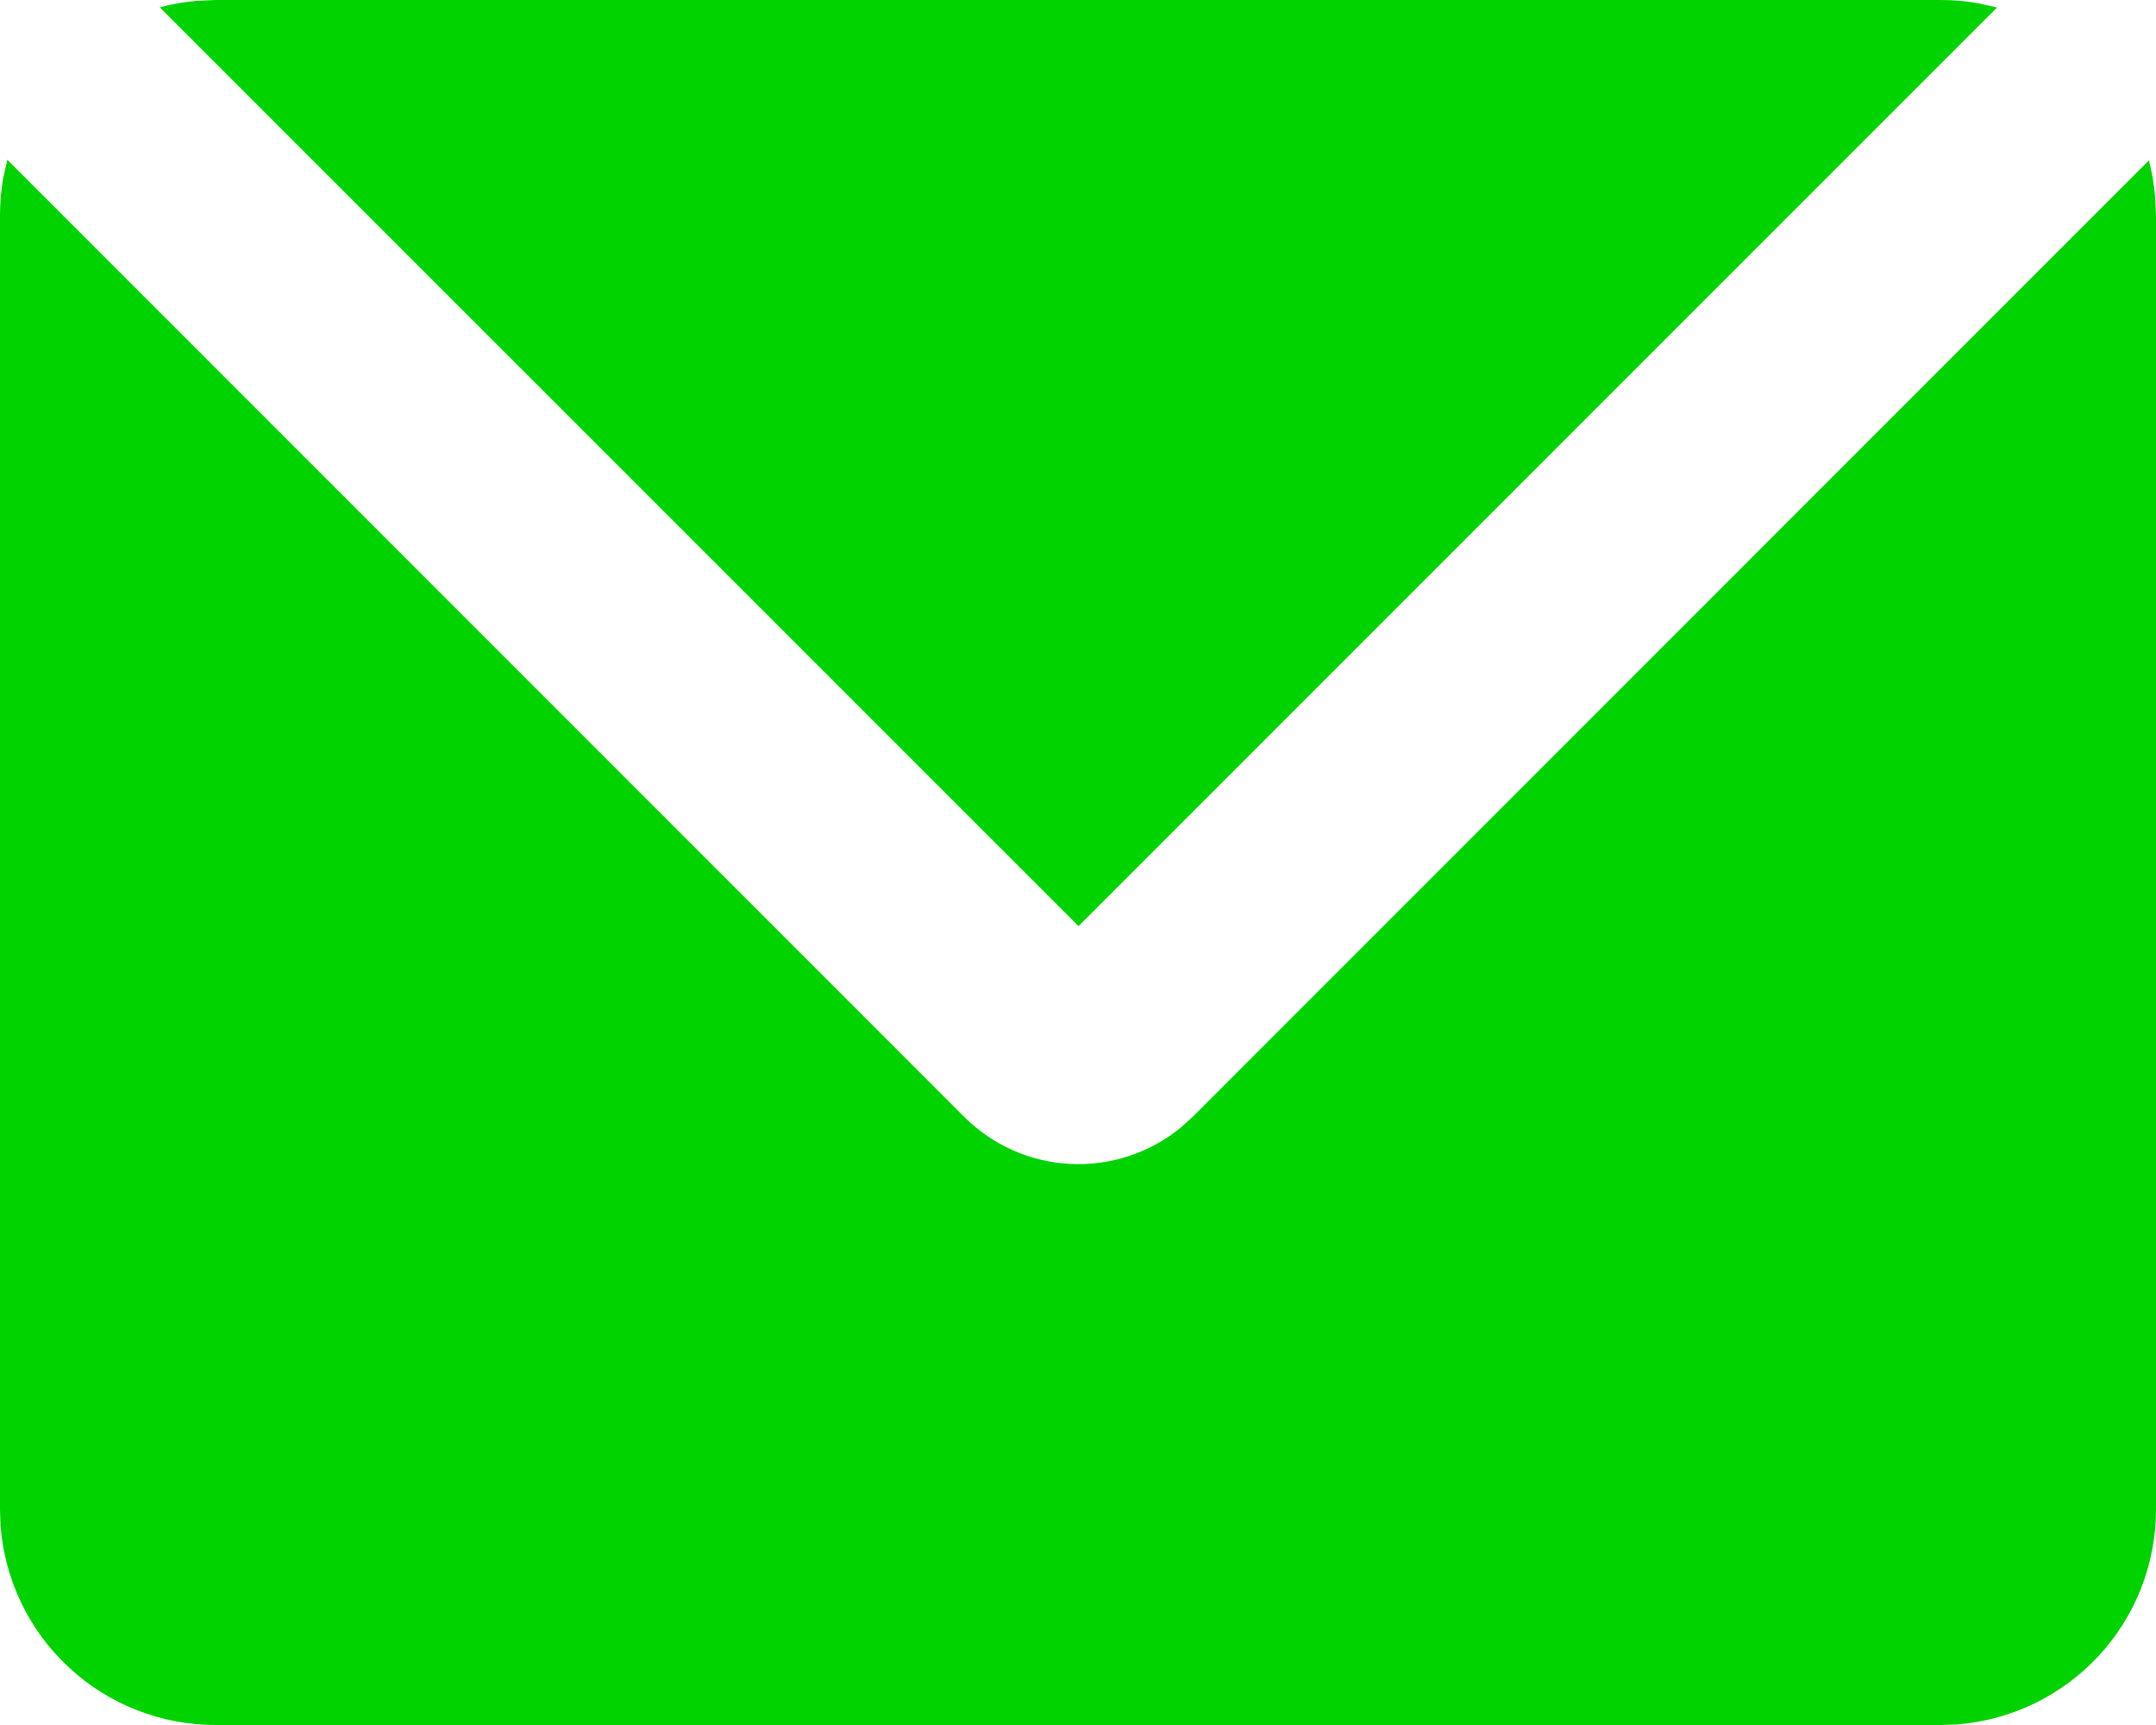 <svg xmlns="http://www.w3.org/2000/svg" width="20" height="16" viewBox="0 0 20 16" fill="none"><path d="M0.068 1.482L8.943 10.358C9.206 10.621 9.556 10.777 9.927 10.796C10.298 10.815 10.663 10.695 10.951 10.461L11.065 10.358L19.934 1.488C19.963 1.598 19.982 1.71 19.992 1.825L20 2V14C20 14.505 19.81 14.991 19.466 15.361C19.123 15.73 18.653 15.957 18.15 15.995L18 16H2C1.495 16 1.009 15.81 0.639 15.466C0.269 15.123 0.043 14.653 0.005 14.15L0 14V2C0 1.88 0.01 1.763 0.03 1.65L0.068 1.482ZM18 0C18.121 0 18.24 0.01 18.355 0.031L18.525 0.07L10.005 8.59L1.482 0.068C1.593 0.038 1.706 0.018 1.822 0.008L2 0H18Z" fill="#00D300"></path></svg>
